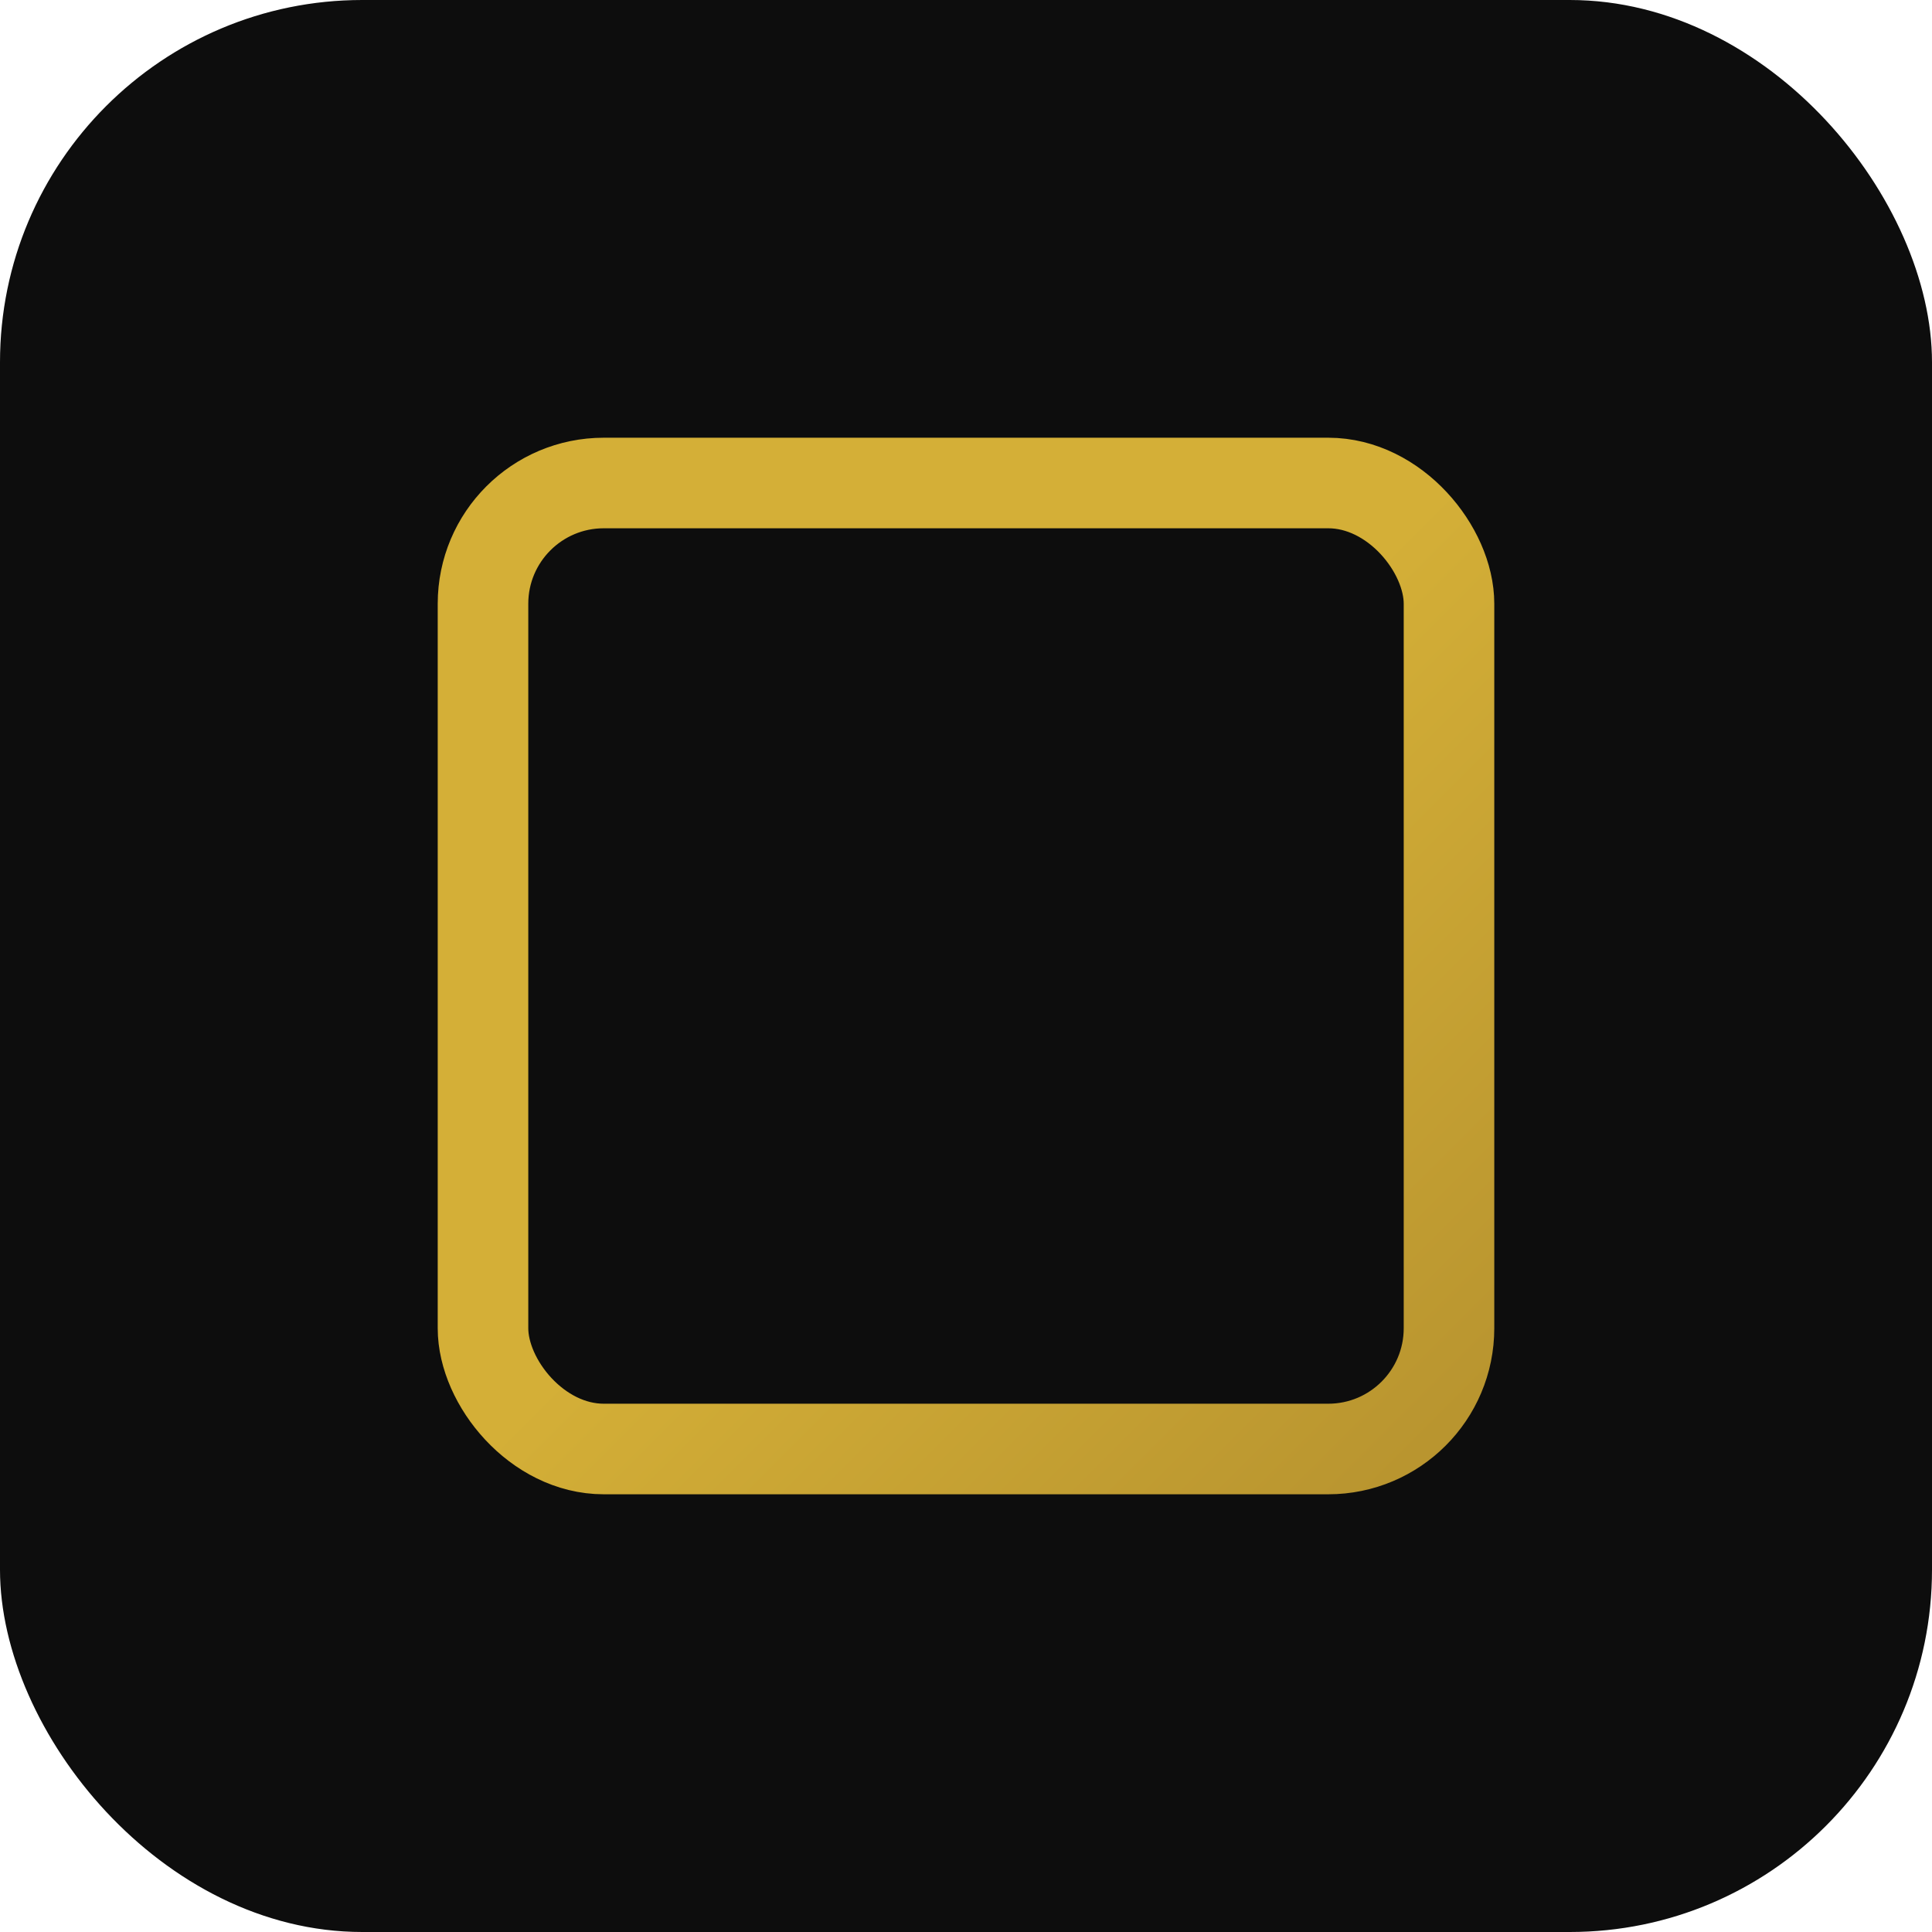 <svg xmlns="http://www.w3.org/2000/svg" viewBox="0 0 32 32" width="32" height="32">
  <defs>
    <linearGradient id="goldGradient" x1="0%" y1="0%" x2="100%" y2="100%">
      <stop offset="0%" style="stop-color:#D4AF37"/>
      <stop offset="50%" style="stop-color:#D4AF37"/>
      <stop offset="100%" style="stop-color:#B8942F"/>
    </linearGradient>
  </defs>
  <rect width="32" height="32" rx="6" fill="#0D0D0D"/>
  <g transform="translate(6, 6)" fill="none" stroke="url(#goldGradient)" stroke-width="1.5" stroke-linecap="round" stroke-linejoin="round">
    <rect x="2" y="2" width="16" height="16" rx="2"/>
    <path d="M7 2v16"/>
    <path d="M13 2v16"/>
    <path d="M2 7h5"/>
    <path d="M2 13h5"/>
    <path d="M13 7h5"/>
    <path d="M13 13h5"/>
  </g>
</svg>

